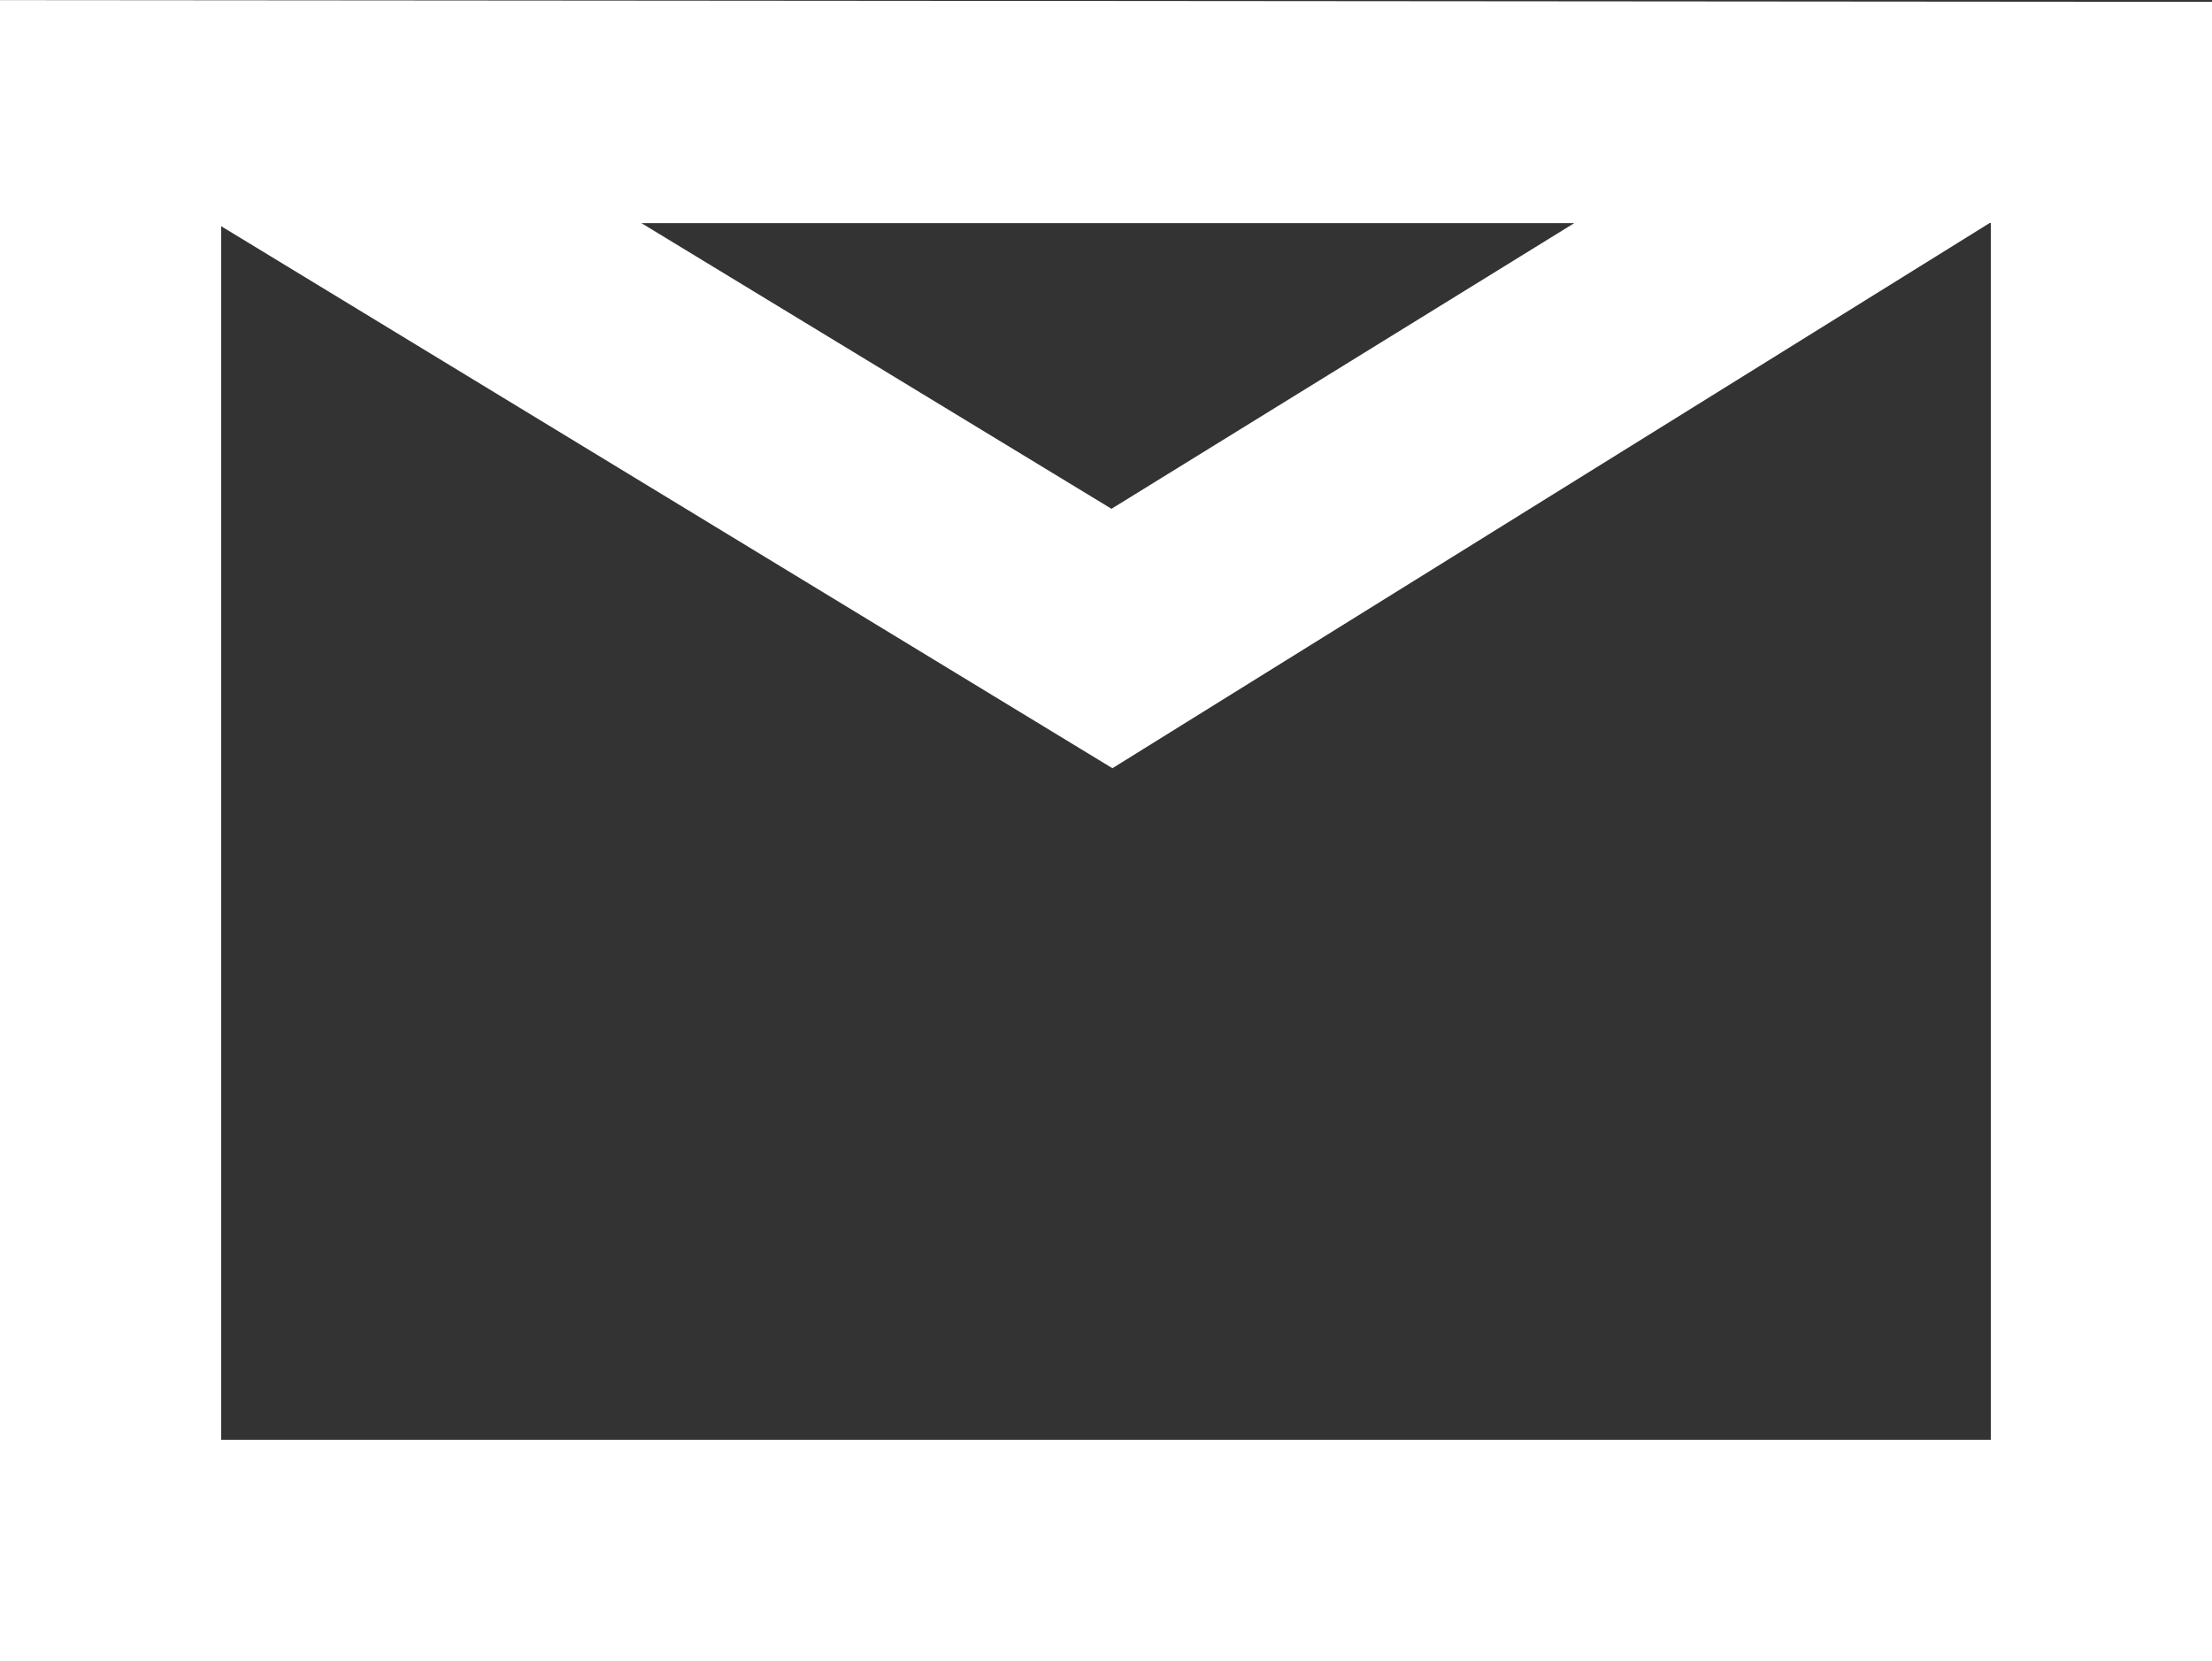 <svg xmlns="http://www.w3.org/2000/svg" width="20" height="15.016" viewBox="0 0 20 15.016"><rect x="0" y="0" width="20" height="15.016" fill="#333333" stroke="none"/><g transform="translate(-121 -1266.984)"><path d="M2,2V13H18V2H2M0,0H20V15H0Z" transform="translate(121 1267)" fill="#fff"/><path d="M-814.75,1225.155l4.185-2.583H-819l4.251,2.583m.008,2.345-10.058-6.116v-.828l20,.016v.75Z" transform="translate(945.799 46.429)" fill="#fff"/></g></svg>